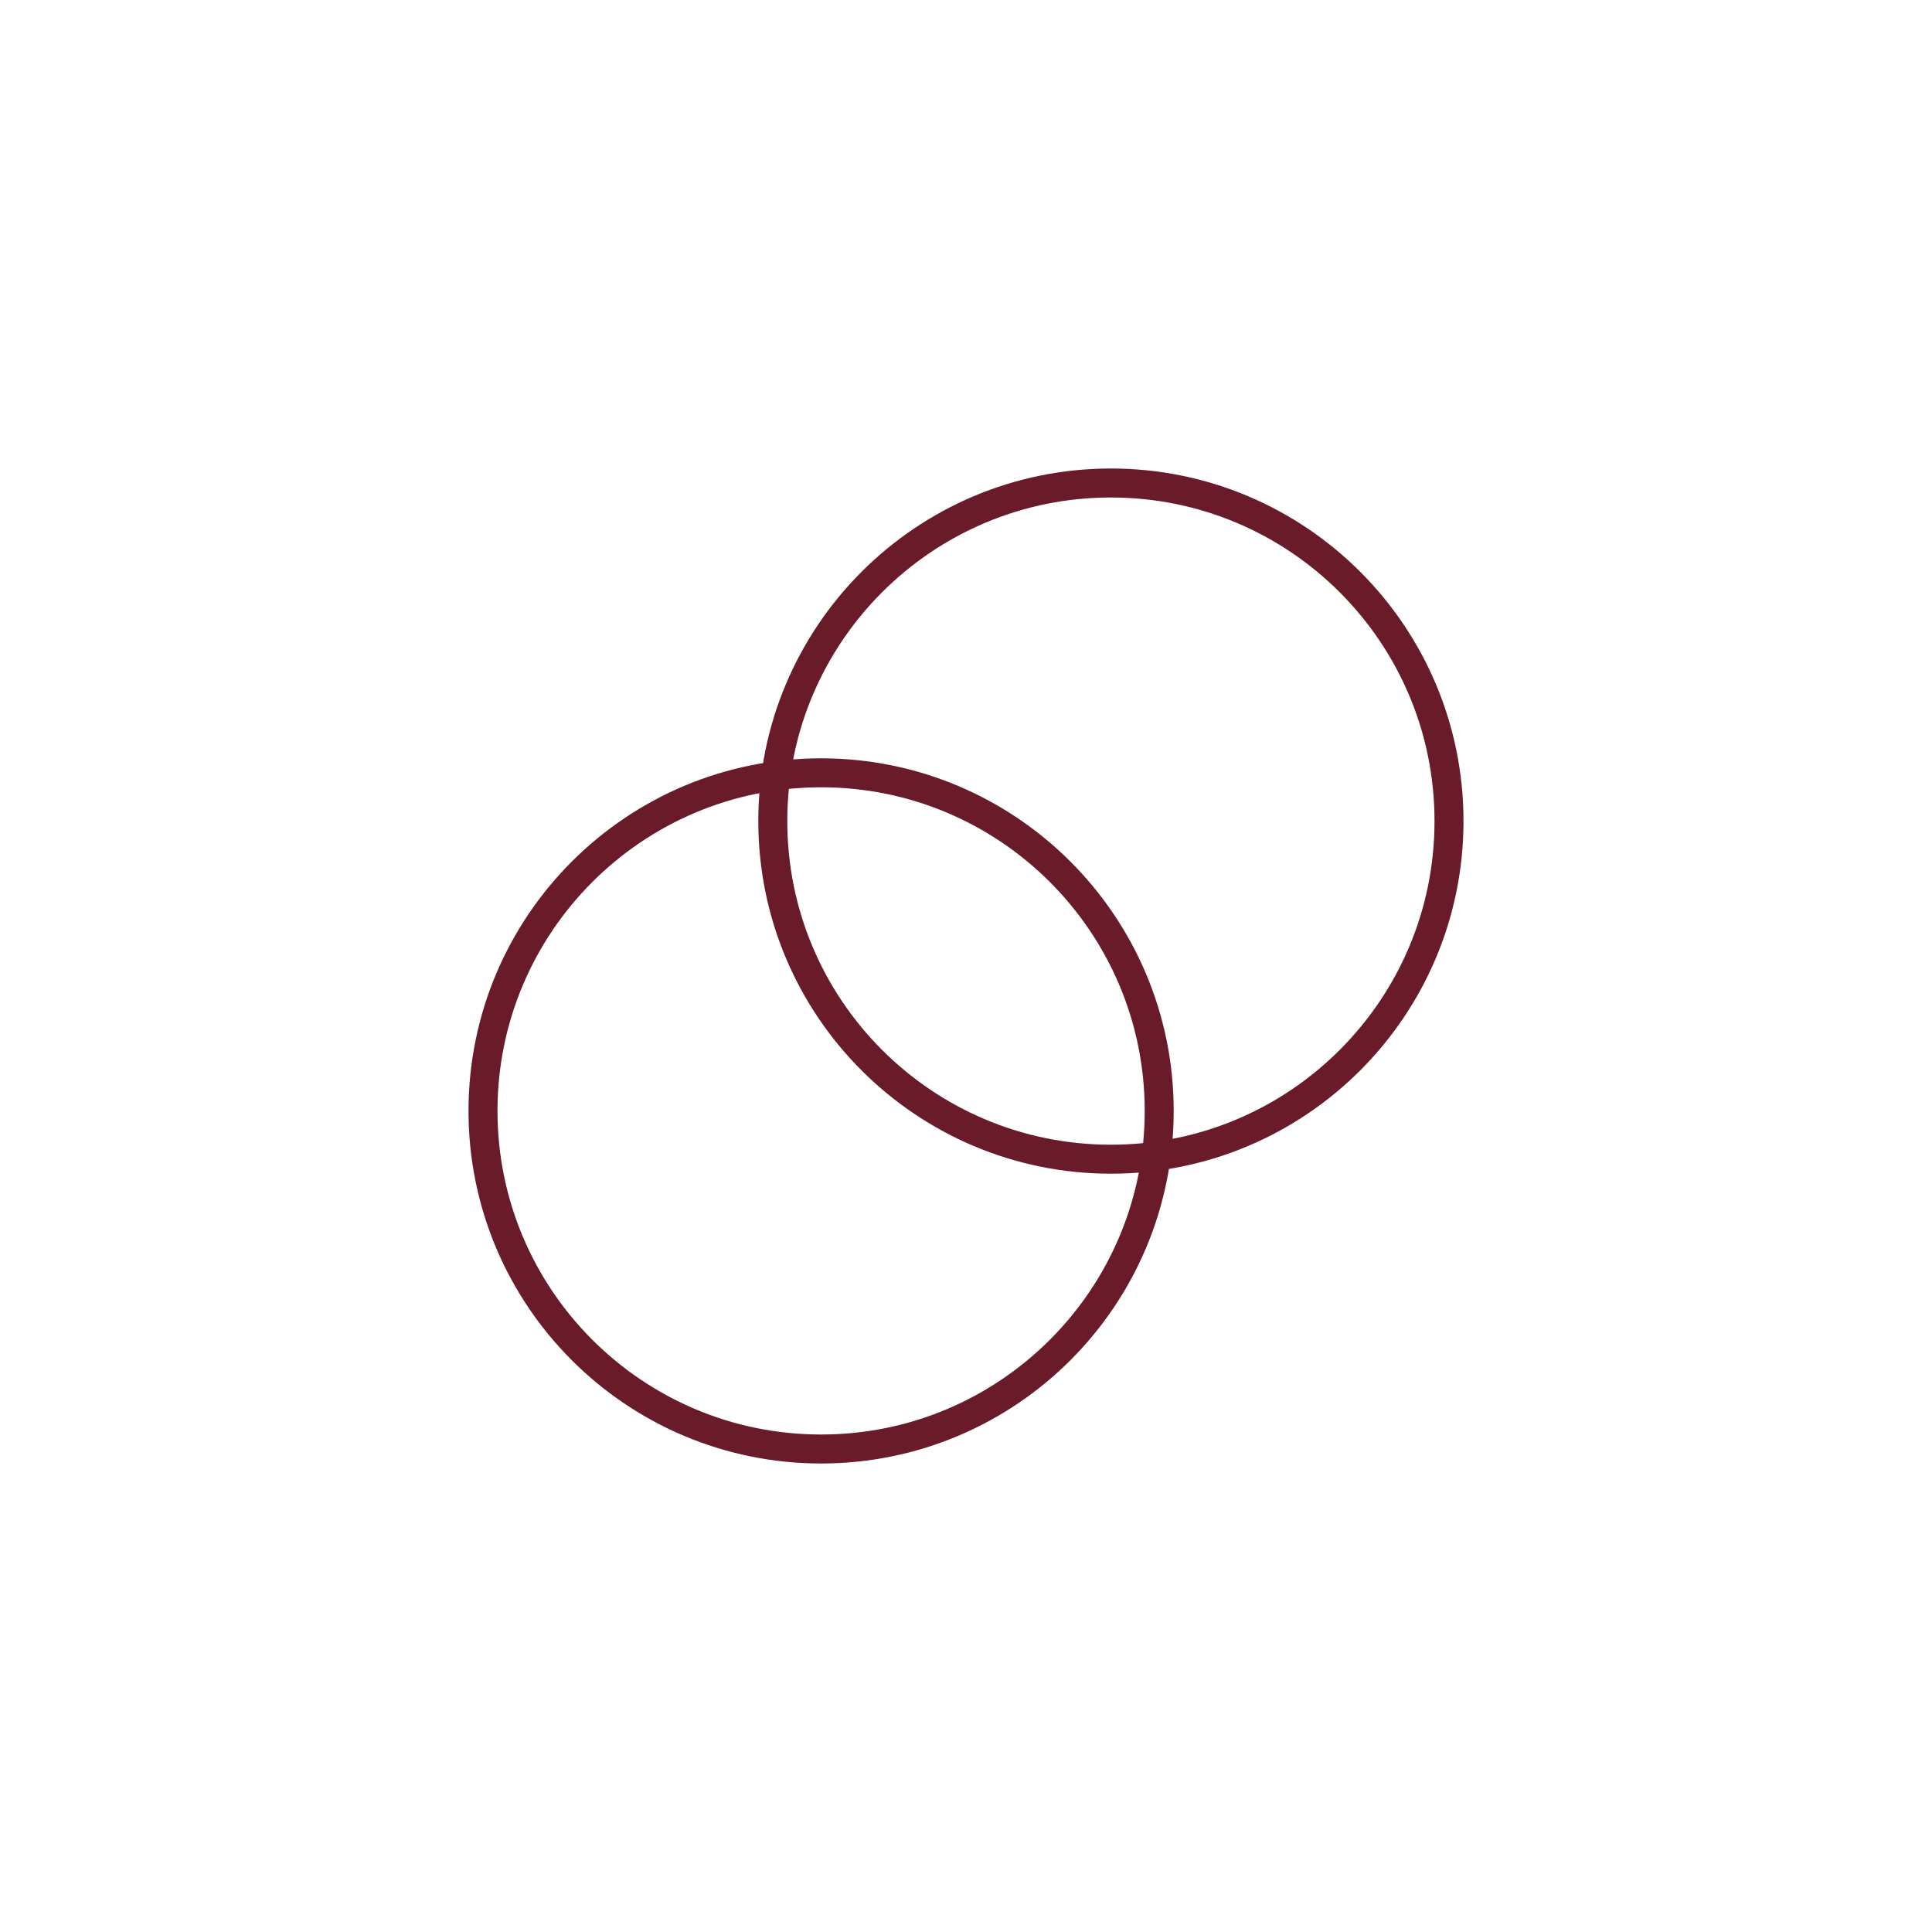<svg xmlns="http://www.w3.org/2000/svg" width="100" height="100" viewBox="0 0 100 100" fill="none"><mask id="mask0_611_2461" style="mask-type:alpha" maskUnits="userSpaceOnUse" x="0" y="0" width="100" height="100"><rect width="100" height="100" fill="#D9D9D9"></rect></mask><g mask="url(#mask0_611_2461)"><path fill-rule="evenodd" clip-rule="evenodd" d="M57.5 60C67.165 60 75 52.165 75 42.5C75 32.835 67.165 25 57.5 25C47.835 25 40 32.835 40 42.5C40 52.165 47.835 60 57.5 60Z" stroke="#691B29" stroke-width="1.5"></path><path fill-rule="evenodd" clip-rule="evenodd" d="M42.5 75C52.165 75 60 67.165 60 57.5C60 47.835 52.165 40 42.5 40C32.835 40 25 47.835 25 57.5C25 67.165 32.835 75 42.5 75Z" stroke="#691B29" stroke-width="1.5"></path></g></svg>